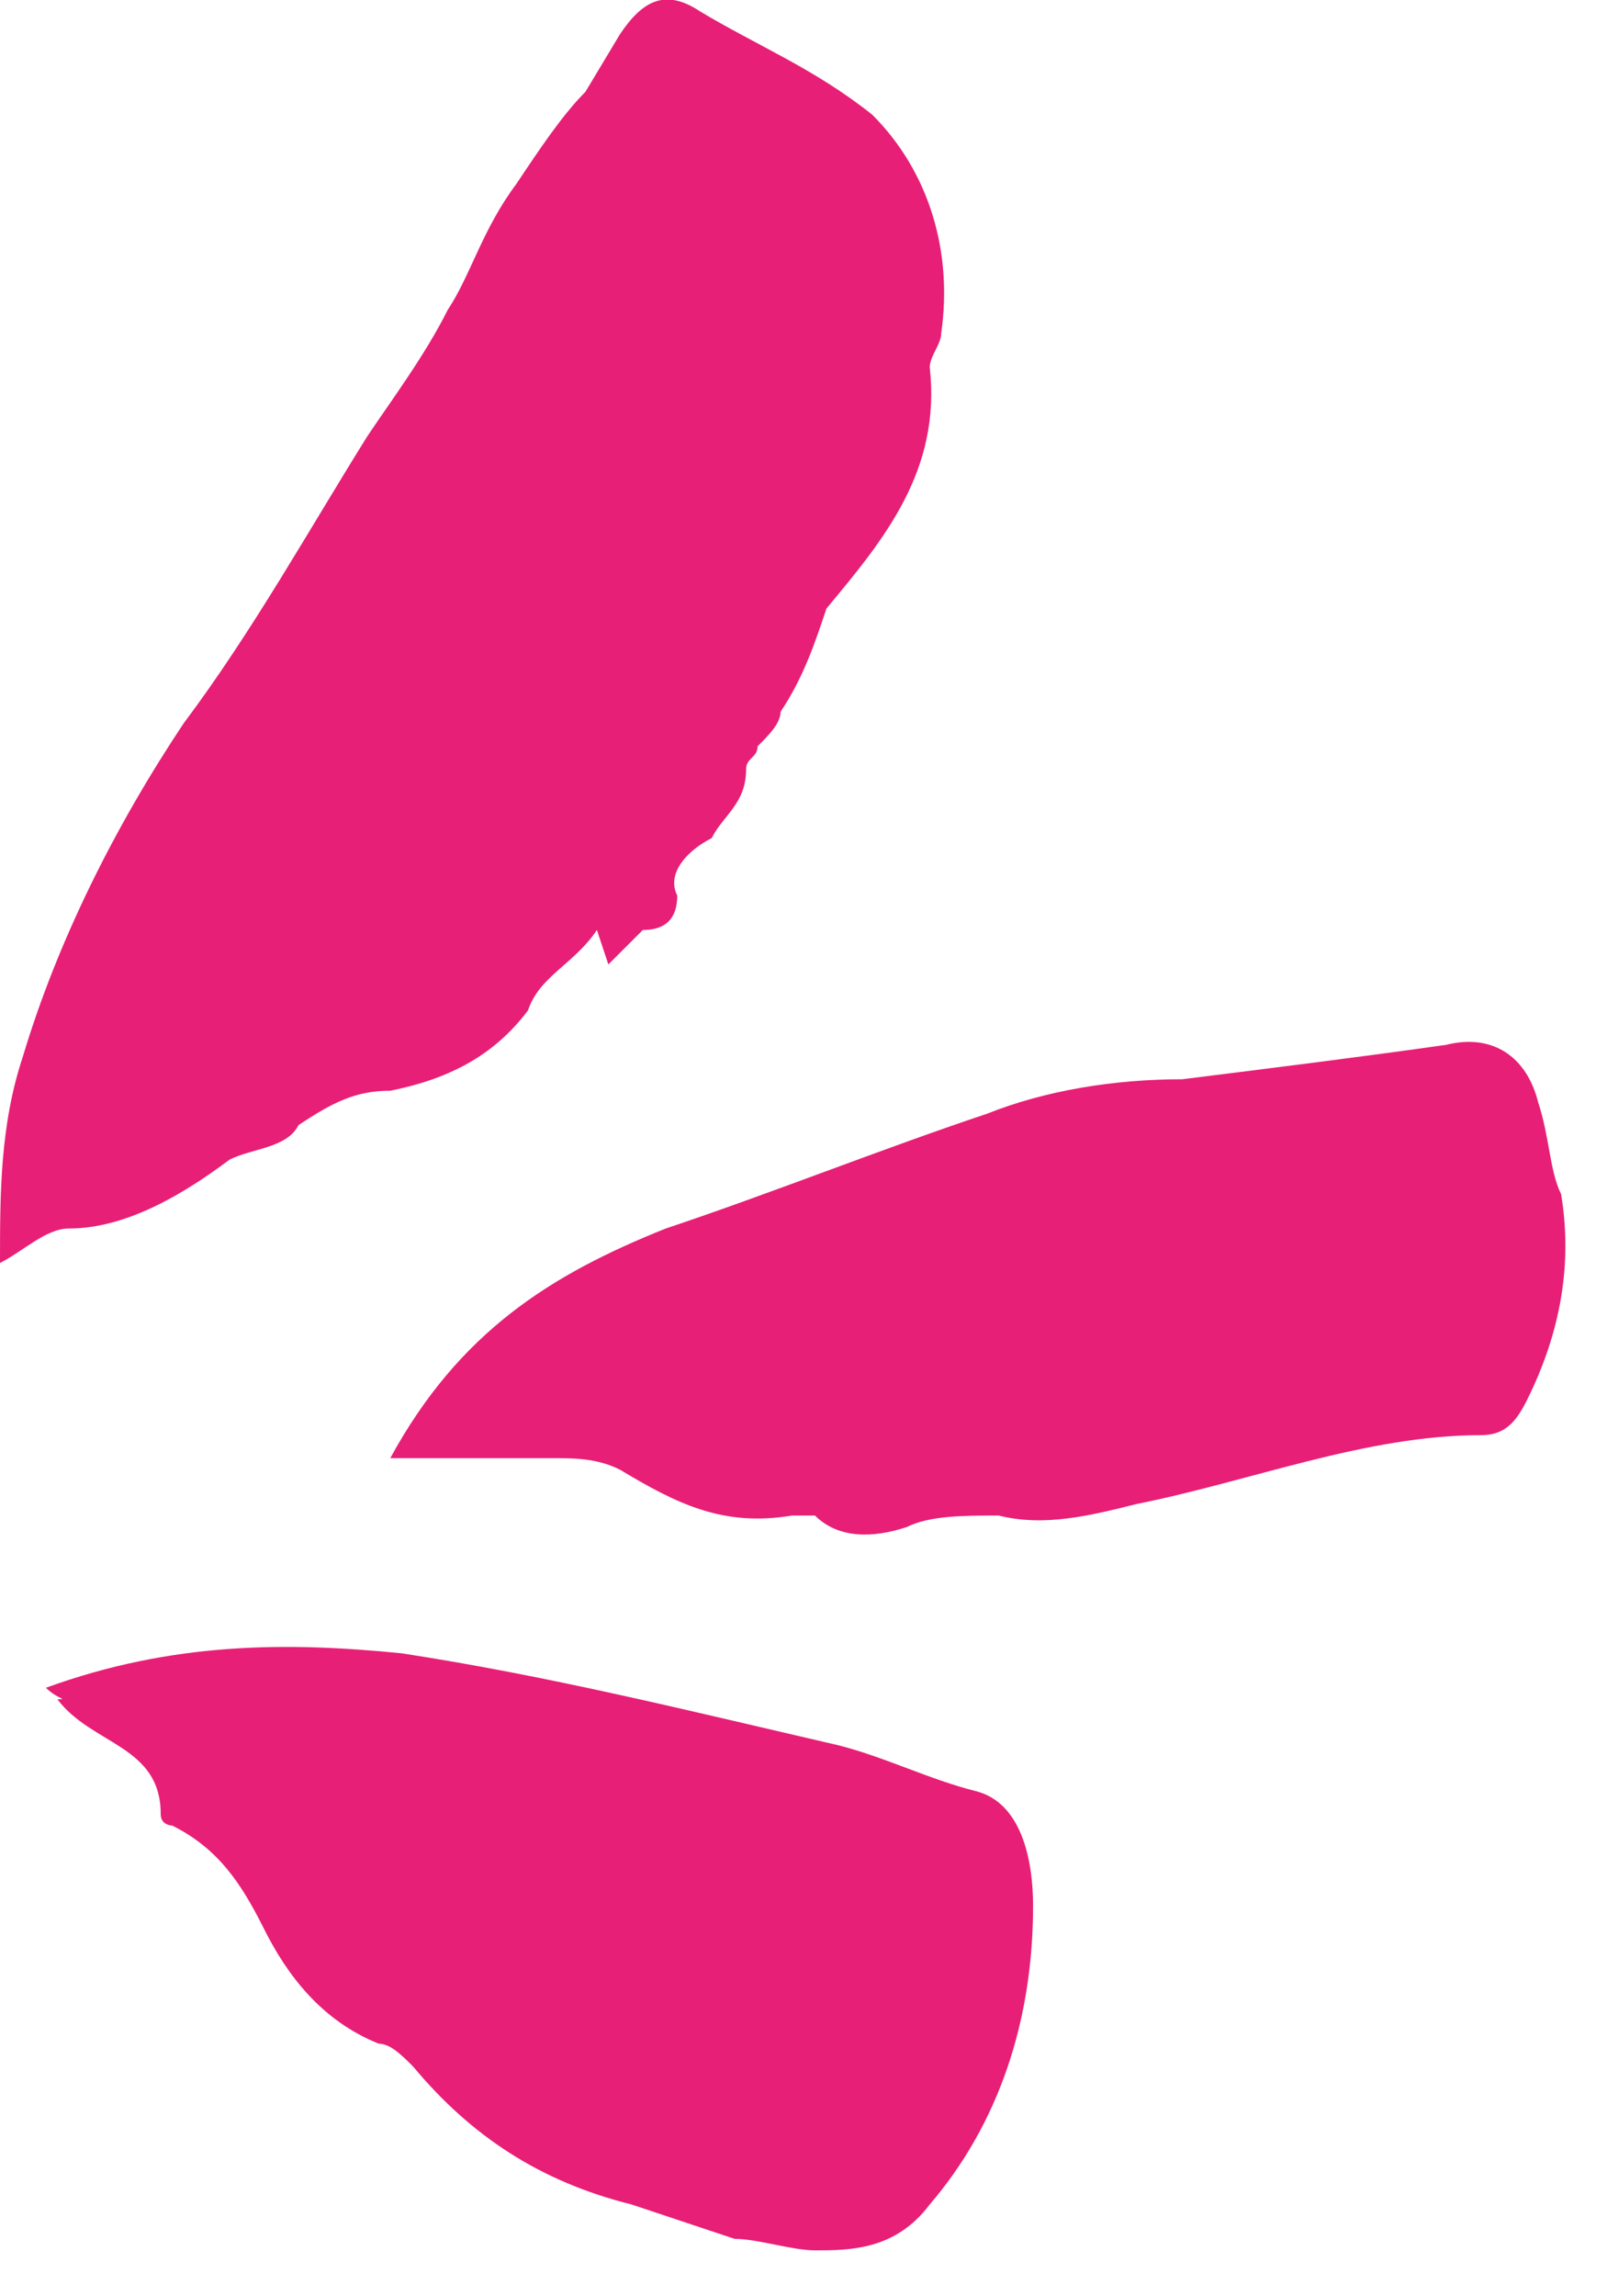 <svg class="splash_img" version="1.0" id="Layer_1" xmlns="http://www.w3.org/2000/svg" xmlns:xlink="http://www.w3.org/1999/xlink" x="0px" y="0px"
	viewBox="0 0 14 20" style="enable-background:new 0 0 14 20;" xml:space="preserve">
<style type="text/css">
	.st0{fill-rule:evenodd;clip-rule:evenodd; fill: #E81F76}
</style>
<path class="st0" d="M5.3,8.4L5.2,8.1C5,8.4,4.7,8.5,4.6,8.8C4.3,9.2,3.9,9.4,3.4,9.5C3.1,9.5,2.9,9.6,2.6,9.8C2.5,10,2.2,10,2,10.1
	c-0.4,0.3-0.9,0.6-1.4,0.6c-0.2,0-0.4,0.2-0.6,0.3C0,10.4,0,9.8,0.2,9.2c0.3-1,0.8-2,1.4-2.9c0.6-0.8,1.1-1.7,1.6-2.5
	c0.2-0.3,0.5-0.7,0.7-1.1C4.1,2.4,4.2,2,4.5,1.6c0.2-0.3,0.4-0.6,0.6-0.8l0.3-0.5C5.6,0,5.8-0.1,6.1,0.1C6.6,0.4,7.1,0.6,7.6,1
	c0.5,0.5,0.7,1.2,0.6,1.9c0,0.1-0.1,0.2-0.1,0.3c0.1,0.9-0.4,1.5-0.9,2.1C7.1,5.6,7,5.9,6.8,6.2c0,0.1-0.1,0.2-0.2,0.3
	c0,0.1-0.1,0.1-0.1,0.2c0,0.3-0.2,0.4-0.3,0.6C6,7.4,5.8,7.6,5.9,7.8c0,0.2-0.1,0.3-0.3,0.3C5.5,8.2,5.4,8.3,5.3,8.4z"/>
<path class="st0" d="M3.4,12.7c0.6-1.1,1.4-1.6,2.4-2c0.9-0.3,1.9-0.7,2.8-1c0.5-0.2,1.1-0.3,1.7-0.3c0.8-0.1,1.6-0.2,2.3-0.3
	C13,9,13.3,9.2,13.4,9.6c0.1,0.3,0.1,0.6,0.2,0.8c0.1,0.6,0,1.2-0.3,1.8c-0.1,0.2-0.2,0.3-0.4,0.3c-1,0-2,0.4-3,0.6
	c-0.4,0.1-0.8,0.2-1.2,0.1c-0.3,0-0.6,0-0.8,0.1c-0.3,0.1-0.6,0.1-0.8-0.1c-0.1,0-0.1,0-0.2,0c-0.6,0.1-1-0.1-1.5-0.4
	c-0.2-0.1-0.4-0.1-0.6-0.1C4.3,12.7,3.9,12.7,3.4,12.7z"/>
<path class="st0" d="M0.4,14.7c1.1-0.4,2.1-0.4,3.1-0.3c1.3,0.2,2.5,0.5,3.8,0.8c0.4,0.1,0.8,0.3,1.2,0.4c0.4,0.1,0.5,0.6,0.5,1
	c0,1-0.3,1.9-0.9,2.6c-0.3,0.4-0.7,0.4-1,0.4c-0.2,0-0.5-0.1-0.7-0.1c-0.3-0.1-0.6-0.2-0.9-0.3c-0.8-0.2-1.4-0.6-1.9-1.2
	c-0.1-0.1-0.2-0.2-0.3-0.2c-0.5-0.2-0.8-0.6-1-1c-0.2-0.4-0.4-0.7-0.8-0.9c0,0-0.1,0-0.1-0.1c0-0.6-0.6-0.6-0.9-1
	C0.6,14.8,0.5,14.8,0.4,14.7z"/>
</svg>